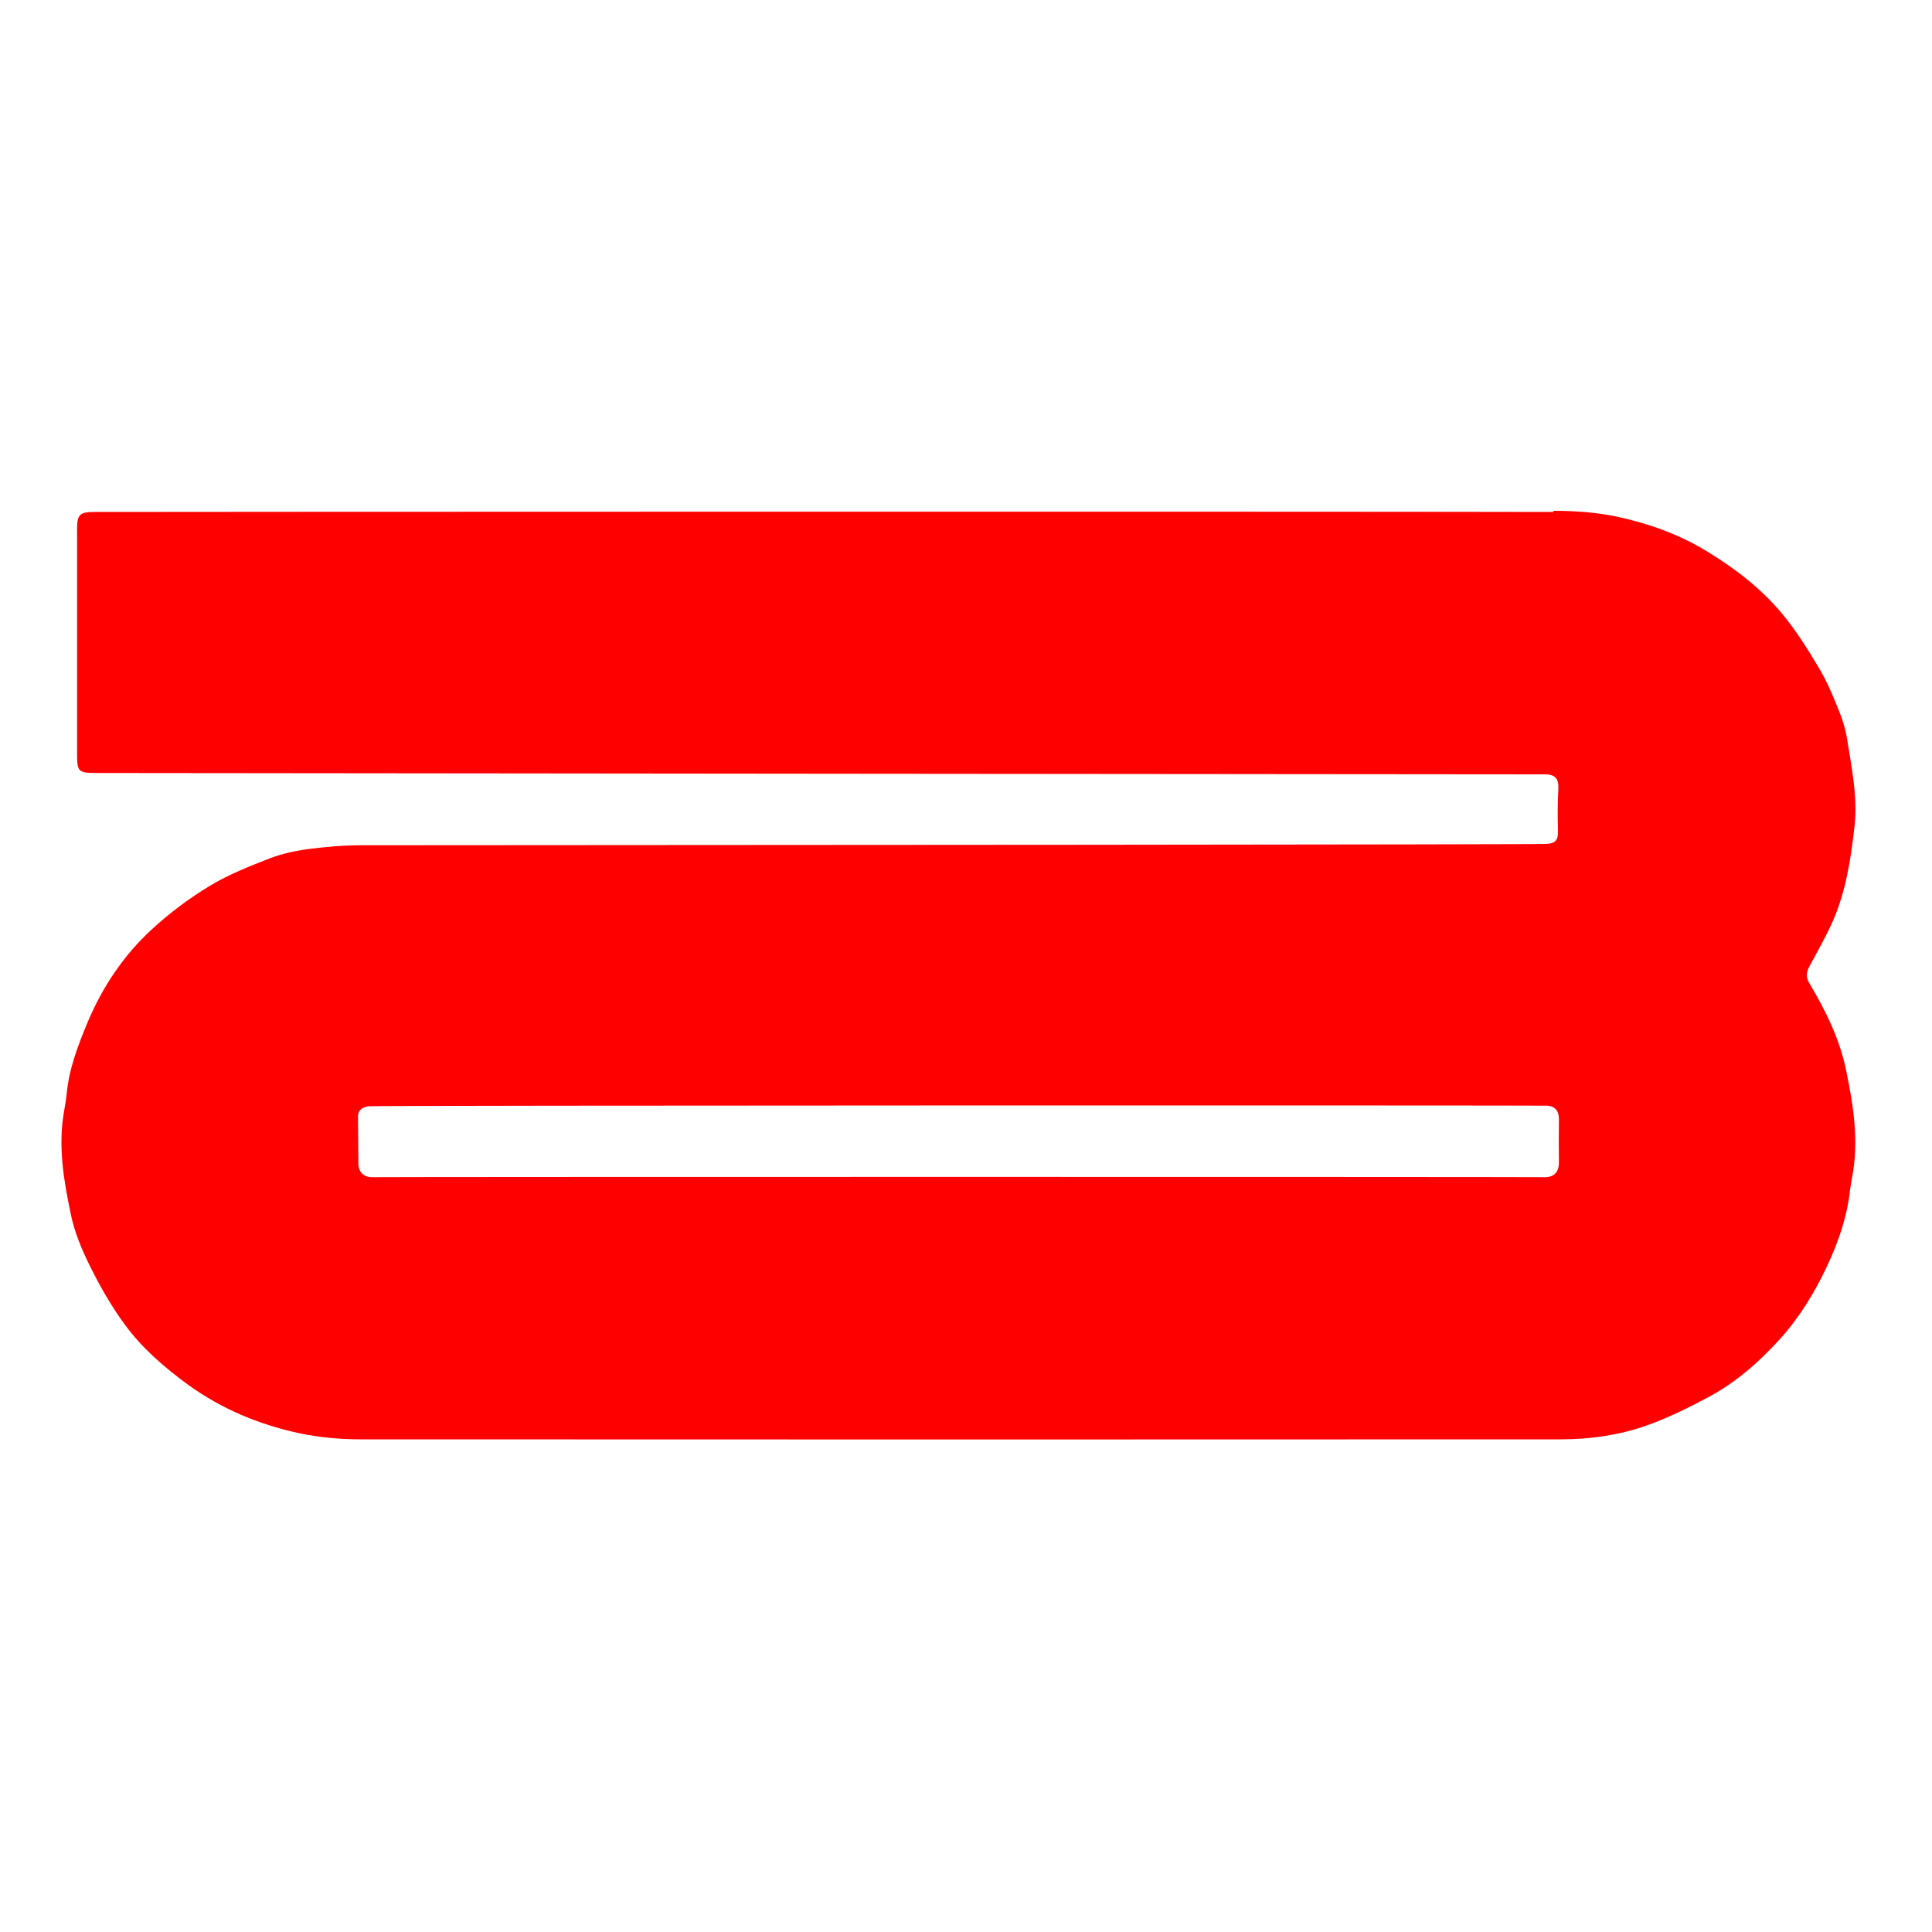 <svg xmlns="http://www.w3.org/2000/svg" viewBox="0 0 100 100"><path style="fill:#F00" d="M80.42 26.44c1.11 0 2.24.08 3.31.31 1.61.35 3.16.9 4.59 1.77 1.49.9 2.85 1.95 3.95 3.28.71.86 1.31 1.82 1.88 2.78.41.68.72 1.43 1.02 2.17.19.47.35.97.43 1.47.24 1.53.57 3.07.38 4.64-.19 1.64-.44 3.28-1.11 4.81-.36.81-.8 1.58-1.22 2.36-.16.3-.18.56 0 .86.84 1.41 1.57 2.88 1.9 4.49.38 1.83.68 3.69.31 5.58-.04.2-.07.41-.1.62-.15 1.38-.59 2.66-1.17 3.91-.65 1.39-1.44 2.69-2.47 3.83-1.09 1.2-2.3 2.26-3.74 3.02-1.03.55-2.09 1.07-3.2 1.46-1.4.49-2.89.7-4.38.7-20.71.01-41.43.01-62.14 0-1.06 0-2.15-.1-3.19-.32-2.07-.45-4-1.25-5.74-2.51-1.23-.9-2.38-1.89-3.27-3.11-.69-.94-1.28-1.97-1.8-3.02-.42-.85-.8-1.75-.99-2.67-.37-1.76-.68-3.55-.35-5.37.05-.29.1-.58.13-.87.12-1.31.59-2.53 1.09-3.73.77-1.83 1.86-3.45 3.3-4.78.93-.86 1.96-1.63 3.04-2.28.96-.58 2.03-1 3.08-1.41.63-.24 1.31-.39 1.98-.48.92-.12 1.85-.2 2.78-.2 19.52-.01 60.39-.03 61.3-.07.53-.02.64-.22.62-.75-.02-.69-.02-1.39.02-2.08.03-.53-.15-.77-.69-.77-.86 0-70.49-.06-74.77-.07-1.23 0-1.21 0-1.21-1.21V27.38c0-.73.13-.88.87-.88 2.56-.01 63.04-.03 75.53 0ZM19.1 57.26c-.3.03-.57.17-.57.54 0 .8.02 1.61.02 2.41 0 .45.27.73.72.72 1.05-.02 59.33-.02 60.7 0 .47 0 .72-.27.72-.76-.01-.74-.01-1.47 0-2.21.01-.43-.17-.69-.59-.73-.26-.02-60.57-.02-61.01.03Z"/></svg>